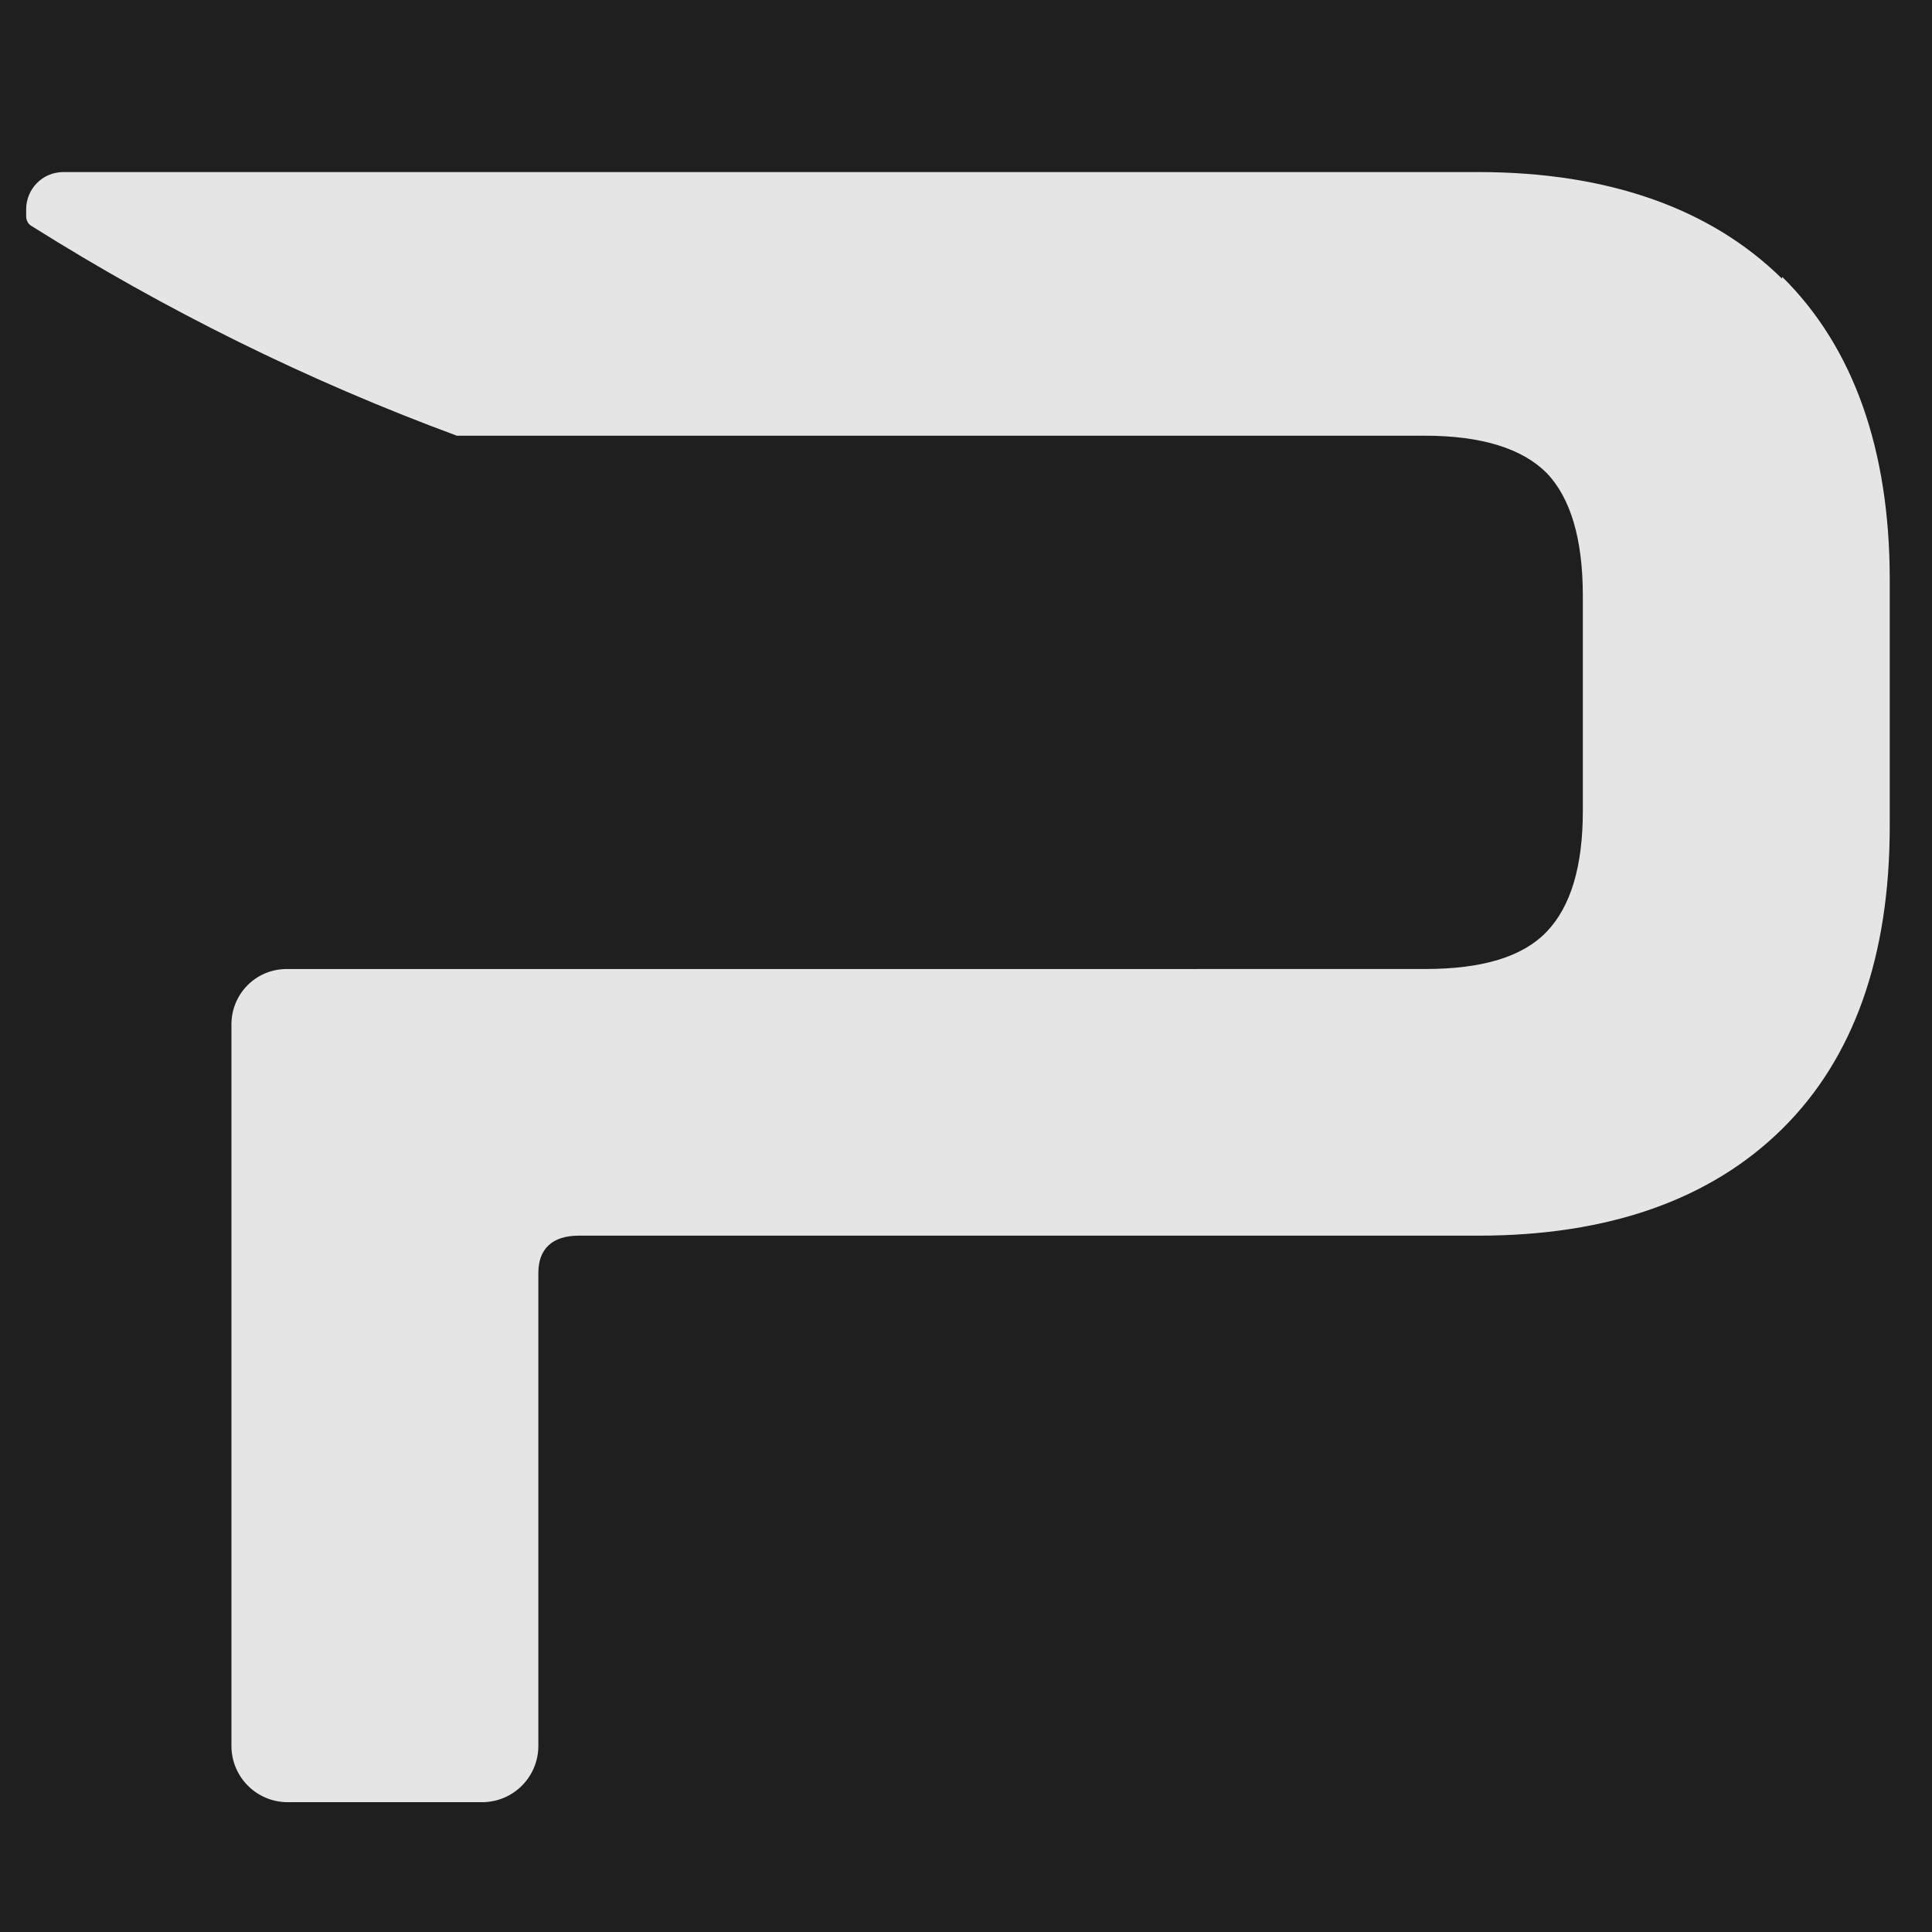 <?xml version="1.0" encoding="UTF-8"?>
<svg id="Layer_1" xmlns="http://www.w3.org/2000/svg" version="1.1" viewBox="0 0 192 192">
  <!-- Generator: Adobe Illustrator 29.5.1, SVG Export Plug-In . SVG Version: 2.1.0 Build 141)  -->
  <defs>
    <style>
      .st0 {
        fill: #e5e5e5;
      }

      .st1 {
        fill: #1f1f1f;
      }
    </style>
  </defs>
  <rect class="st1" width="192" height="192"/>
  <path class="st0" d="M177.1,27.7c-7.1-7-17.3-10.6-30.2-10.6H6.3c-2.1,0-3.7,1.7-3.7,3.7v.7c0,.4.2.8.6,1,13.2,8.3,27.3,15.3,42.2,20.8.1,0,.3,0,.4,0h95.8c5.7,0,9.7,1.3,12.1,3.7,2.4,2.5,3.6,6.6,3.6,12.2v21.4c0,5.5-1.2,9.5-3.6,12-2.4,2.5-6.4,3.7-12.1,3.7H28.5c-3.1,0-5.5,2.5-5.5,5.5v71.7c0,3.1,2.5,5.6,5.6,5.6h19.3c3.1,0,5.6-2.5,5.6-5.6v-47c0-2.4,1.4-3.7,4-3.7h89.4c13,0,23.1-3.6,30.2-10.6,7.1-7,10.7-17.1,10.7-30.1v-24.5c0-12.9-3.6-23.1-10.7-30.1Z"/>
</svg>
